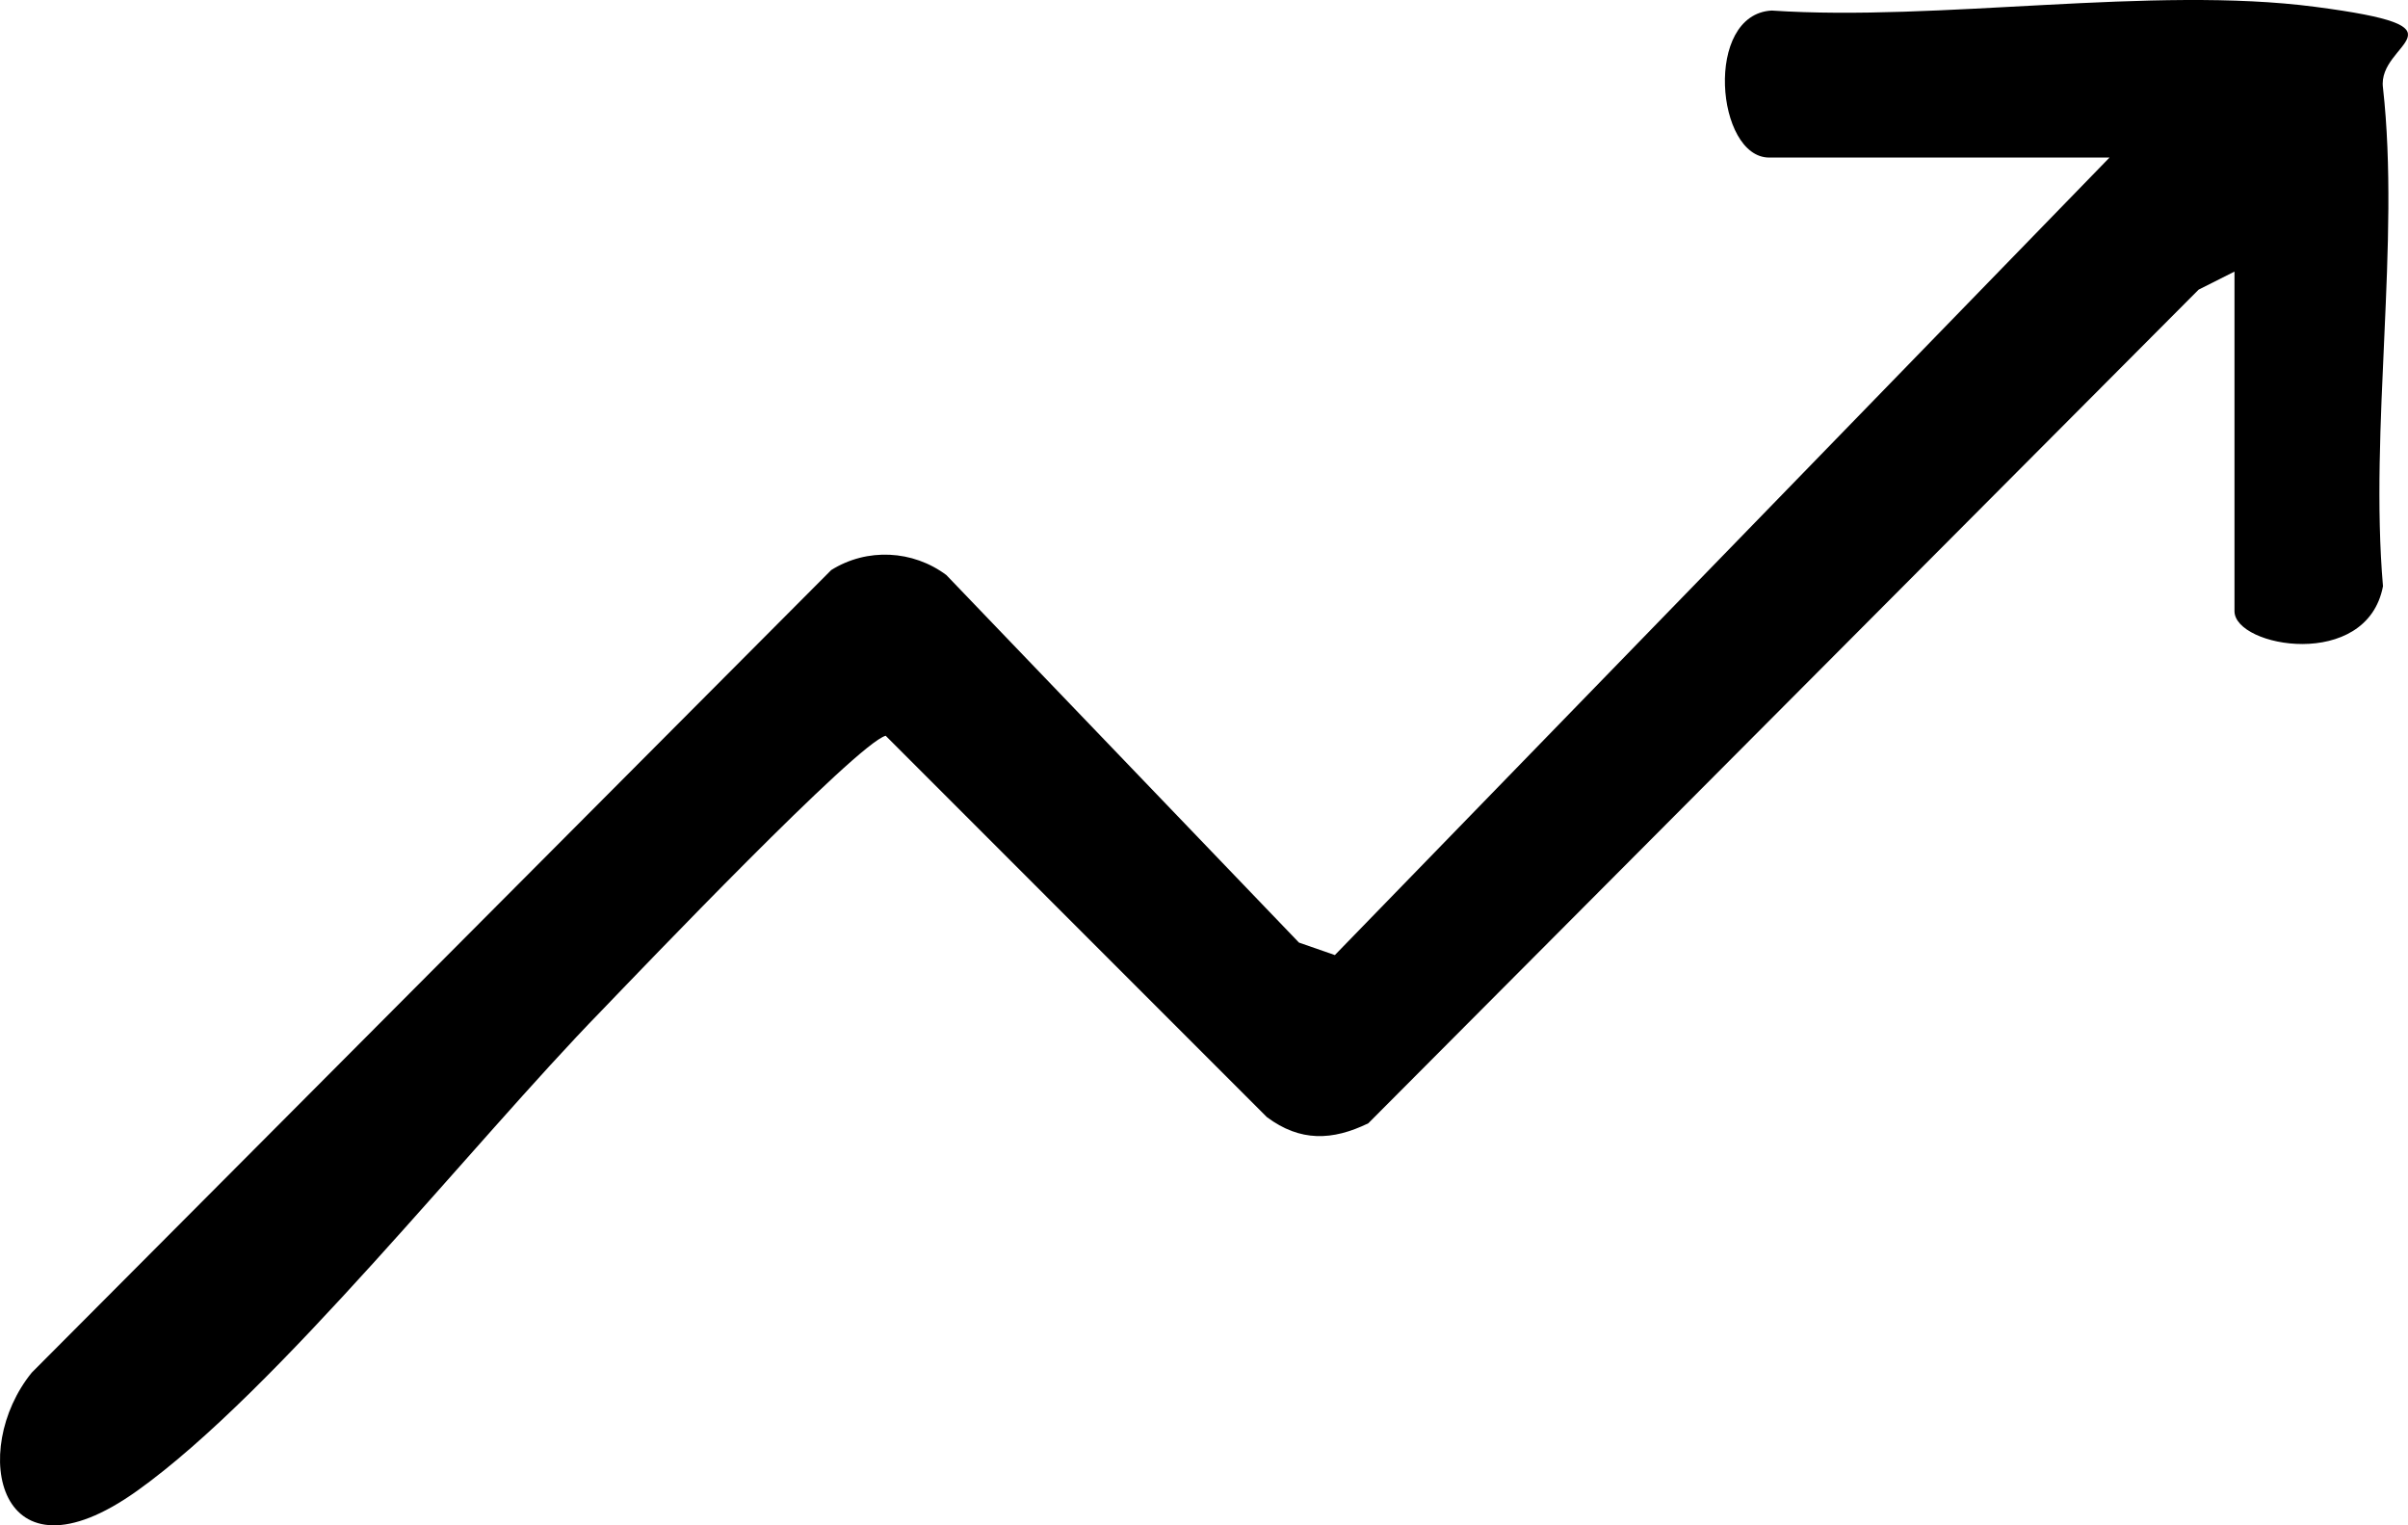 <svg xmlns="http://www.w3.org/2000/svg" fill="none" viewBox="0 0 90 57" height="57" width="90">
<path fill="black" d="M83.561 10.126L82.174 10.824L51.14 41.977C49.799 42.628 48.596 42.675 47.348 41.744L33.103 27.495C32.039 27.774 23.945 36.249 22.465 37.786C17.655 42.721 10.348 51.988 5.122 55.713C-0.104 59.438 -1.168 54.177 1.191 51.289L31.068 21.302C32.409 20.463 34.12 20.556 35.369 21.488L48.55 35.224L49.891 35.69L78.844 5.888H66.125C64.136 5.888 63.674 0.533 66.218 0.394C72.461 0.813 80.463 -0.538 86.521 0.254C92.58 1.046 88.834 1.558 89.065 3.281C89.712 9.055 88.556 15.993 89.065 21.907C88.464 25.073 83.515 24.189 83.515 22.838V10.033L83.561 10.126Z"></path>
</svg>
